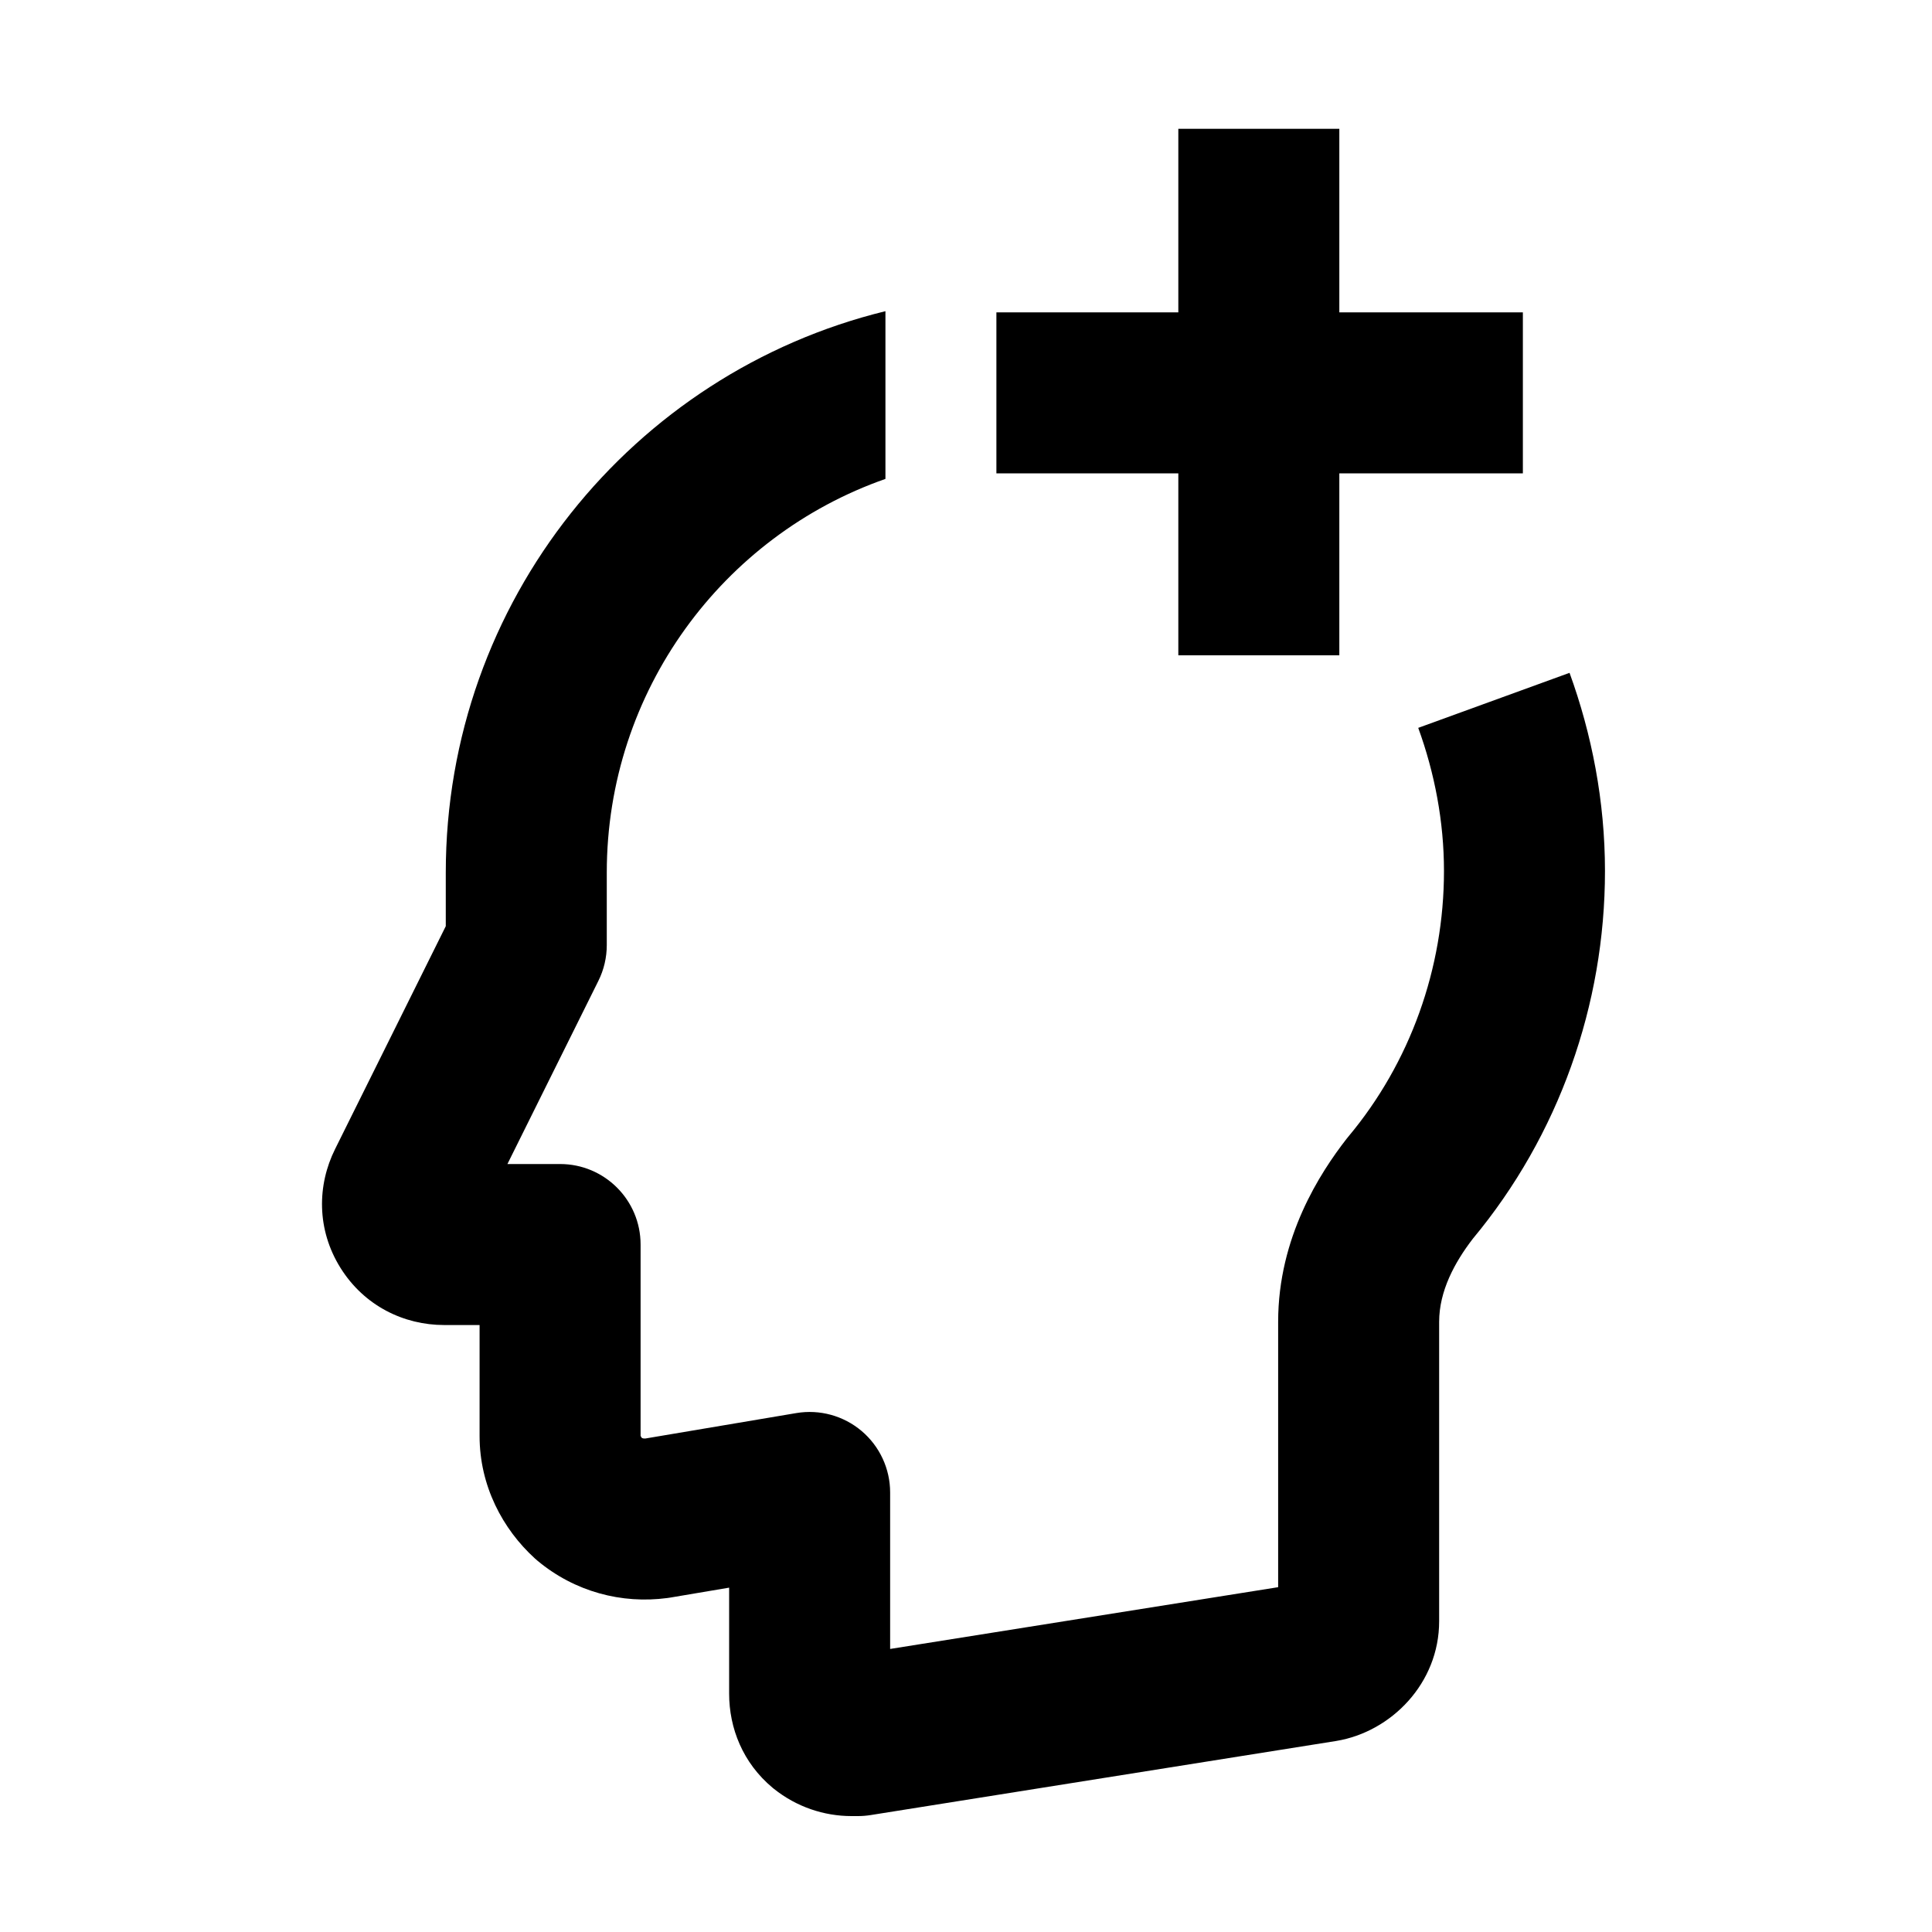 <svg xmlns="http://www.w3.org/2000/svg" viewBox="0 0 120 120">
<path d="M73.188 19.4V8H83.188V19.4H94.588V29.4H83.188V40.7H73.188V29.4H61.888V19.4H73.188ZM54.996 29.746C44.918 33.274 37.688 42.902 37.688 54.2V58.7C37.688 59.472 37.51 60.233 37.166 60.924L31.517 72.3H34.788C37.55 72.3 39.788 74.539 39.788 77.3V89.181C39.79 89.186 39.793 89.194 39.798 89.204C39.811 89.232 39.833 89.27 39.868 89.313C39.891 89.324 39.91 89.331 39.927 89.336C39.959 89.345 40.009 89.354 40.082 89.349L49.458 87.769C50.909 87.525 52.394 87.932 53.517 88.882C54.64 89.832 55.288 91.229 55.288 92.7V102.419L79.388 98.583V82.1C79.388 76.841 81.995 72.847 83.641 70.73C83.678 70.684 83.715 70.638 83.753 70.592C87.586 66.009 89.688 60.149 89.688 54.1C89.688 51.027 89.106 48.005 88.089 45.209L97.487 41.791C98.871 45.596 99.688 49.773 99.688 54.1C99.688 62.418 96.813 70.528 91.486 76.933C90.353 78.404 89.388 80.186 89.388 82.1V100.7C89.388 104.549 86.413 107.565 83.01 108.132L82.974 108.138L54.074 112.738C53.814 112.779 53.551 112.8 53.288 112.8H52.888C51.172 112.8 49.466 112.225 48.065 111.104C48.039 111.084 48.013 111.062 47.987 111.041C46.138 109.5 45.288 107.335 45.288 105.2V98.612L41.619 99.231C41.562 99.24 41.506 99.249 41.449 99.256C38.617 99.634 35.703 98.871 33.387 96.941C33.332 96.895 33.278 96.848 33.225 96.8C31.217 94.974 29.788 92.281 29.788 89.2V82.3H27.588C25.089 82.3 22.626 81.115 21.148 78.75C19.655 76.36 19.7 73.602 20.813 71.371L20.816 71.364L27.688 57.527V54.2C27.688 37.341 39.304 23.162 54.996 19.328V29.746Z"/>
</svg>
